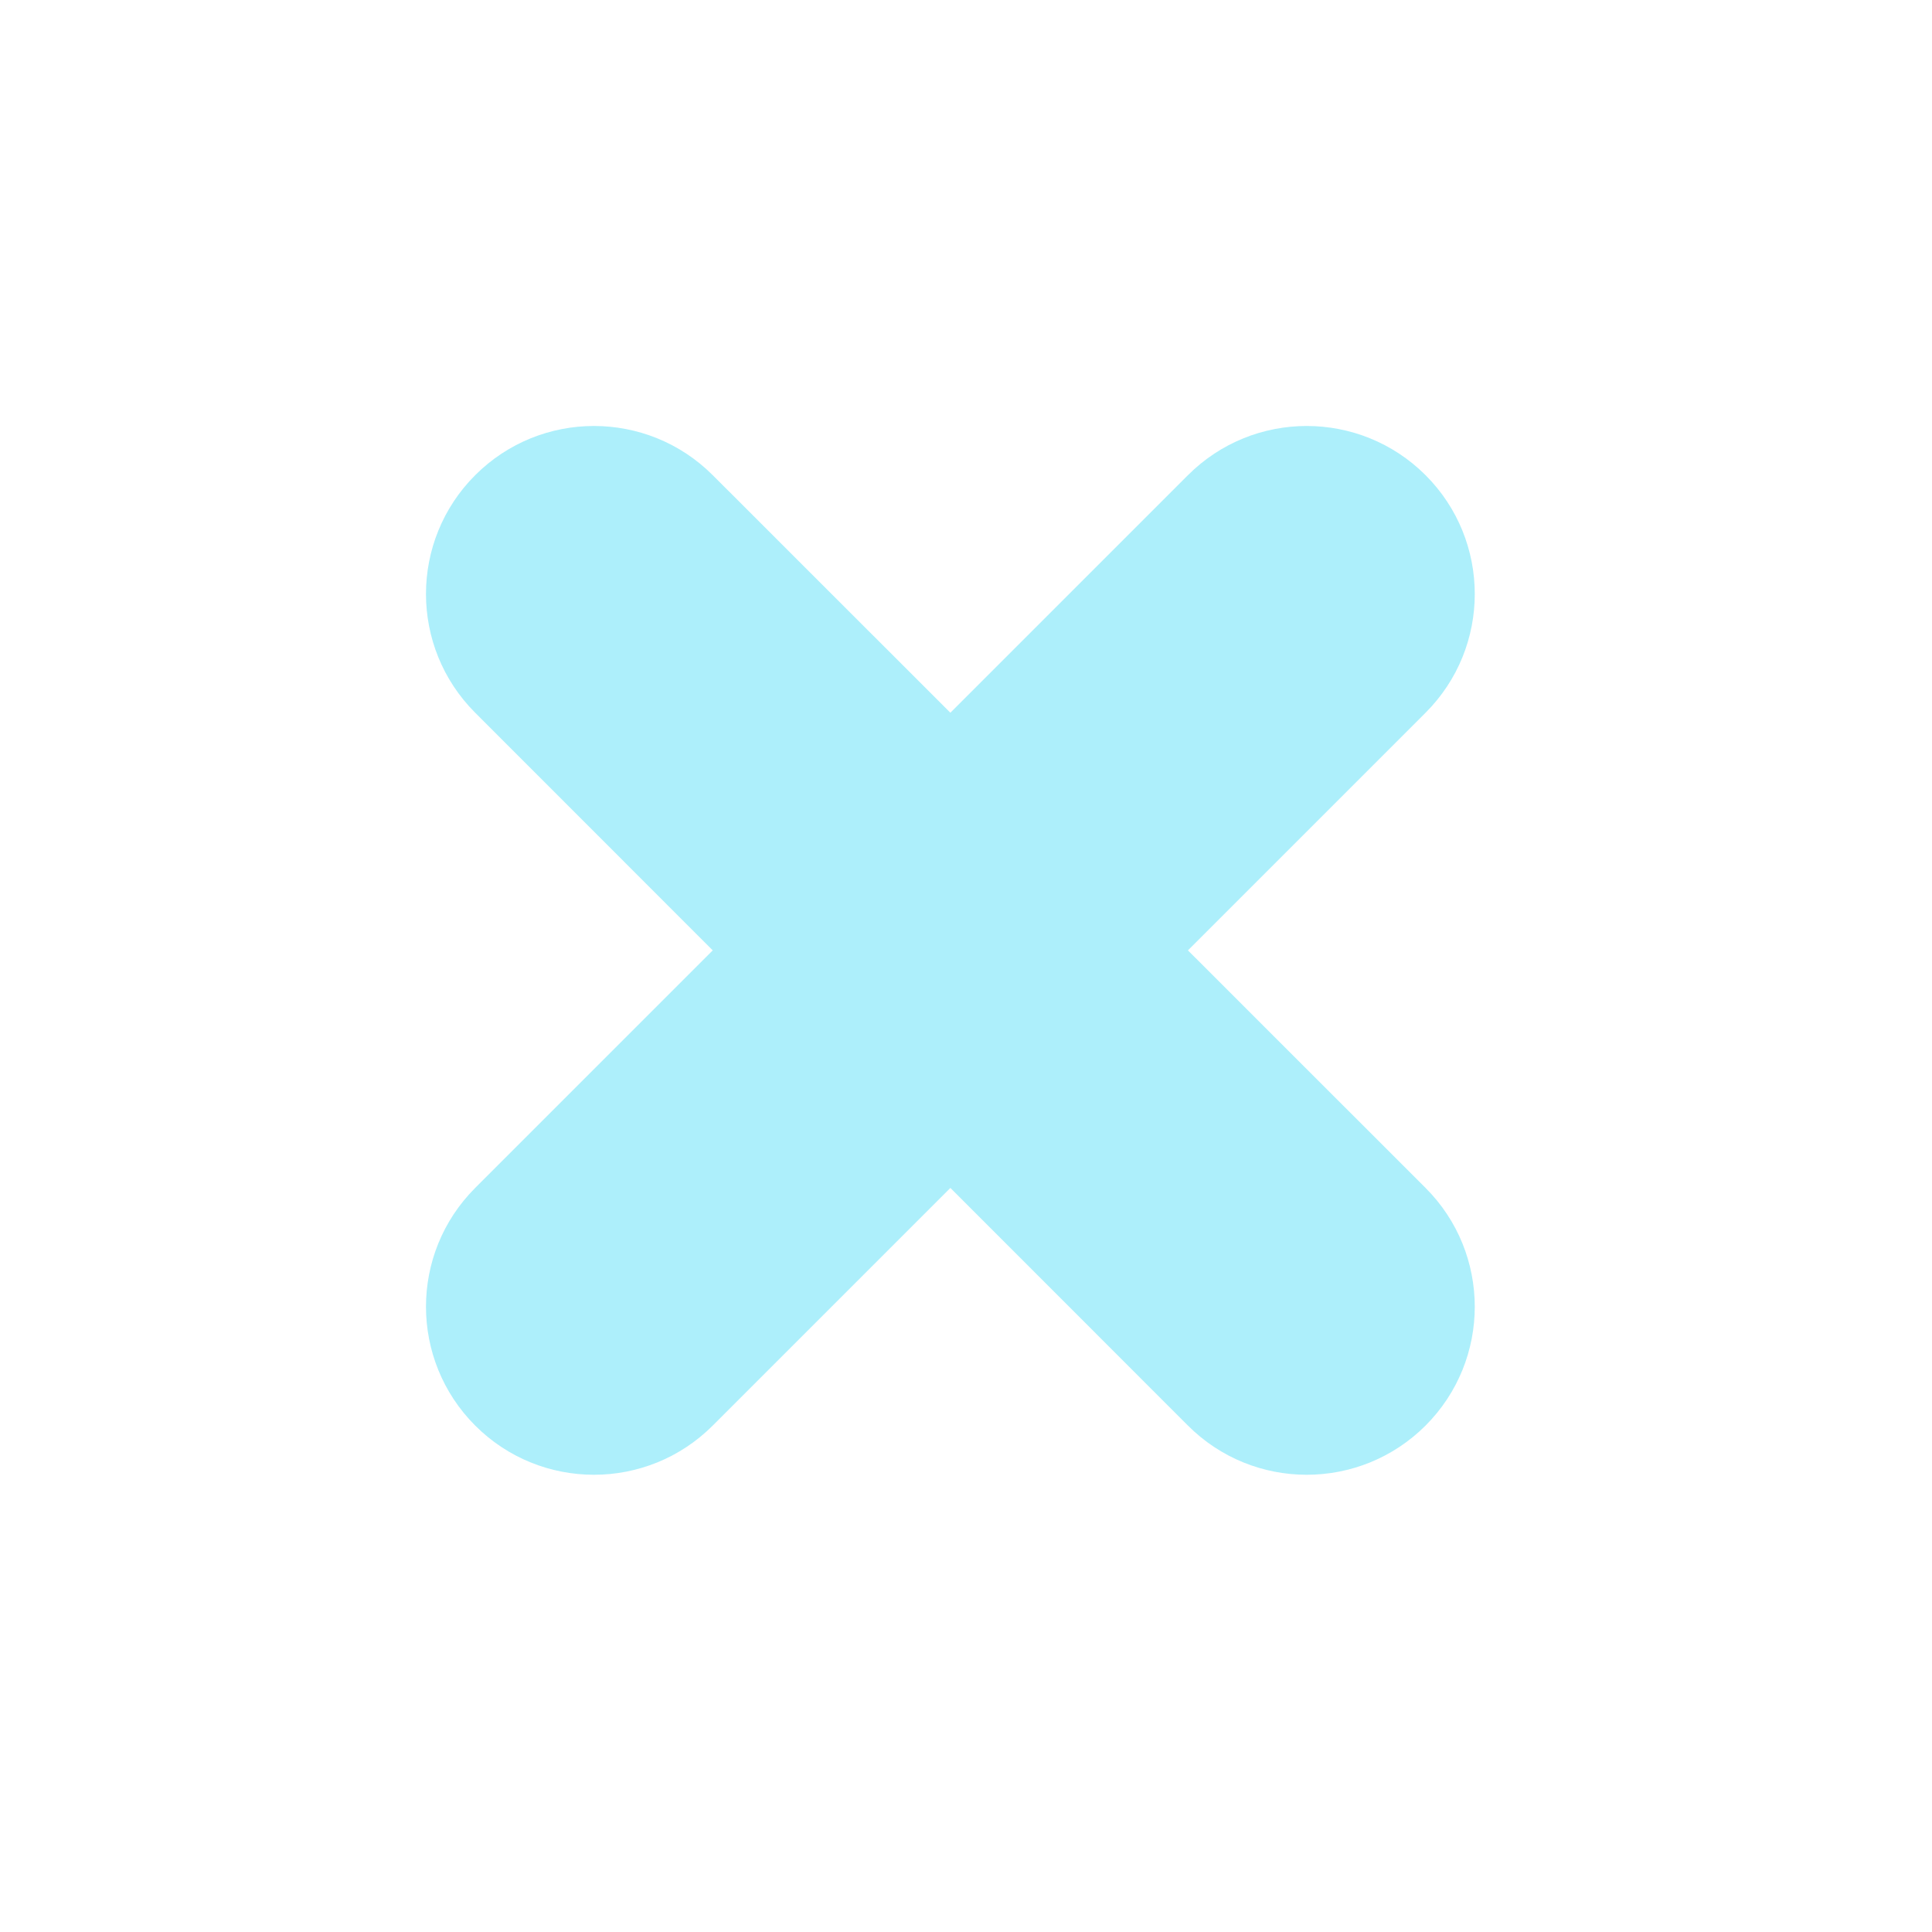 <svg width="23" height="23" viewBox="0 0 23 23" fill="none" xmlns="http://www.w3.org/2000/svg">
<g opacity="0.4">
<path d="M16.971 5.657C17.752 6.438 17.752 7.704 16.971 8.485L14.142 11.314L16.971 14.142C17.752 14.923 17.752 16.189 16.971 16.971C16.189 17.752 14.923 17.752 14.142 16.971L11.314 14.142L8.485 16.971C7.704 17.752 6.438 17.752 5.657 16.971C4.876 16.189 4.876 14.923 5.657 14.142L8.485 11.314L5.657 8.485C4.876 7.704 4.876 6.438 5.657 5.657C6.438 4.876 7.704 4.876 8.485 5.657L11.314 8.485L14.142 5.657C14.923 4.876 16.189 4.876 16.971 5.657Z" fill="#31D8F4"/>
</g>
</svg>

